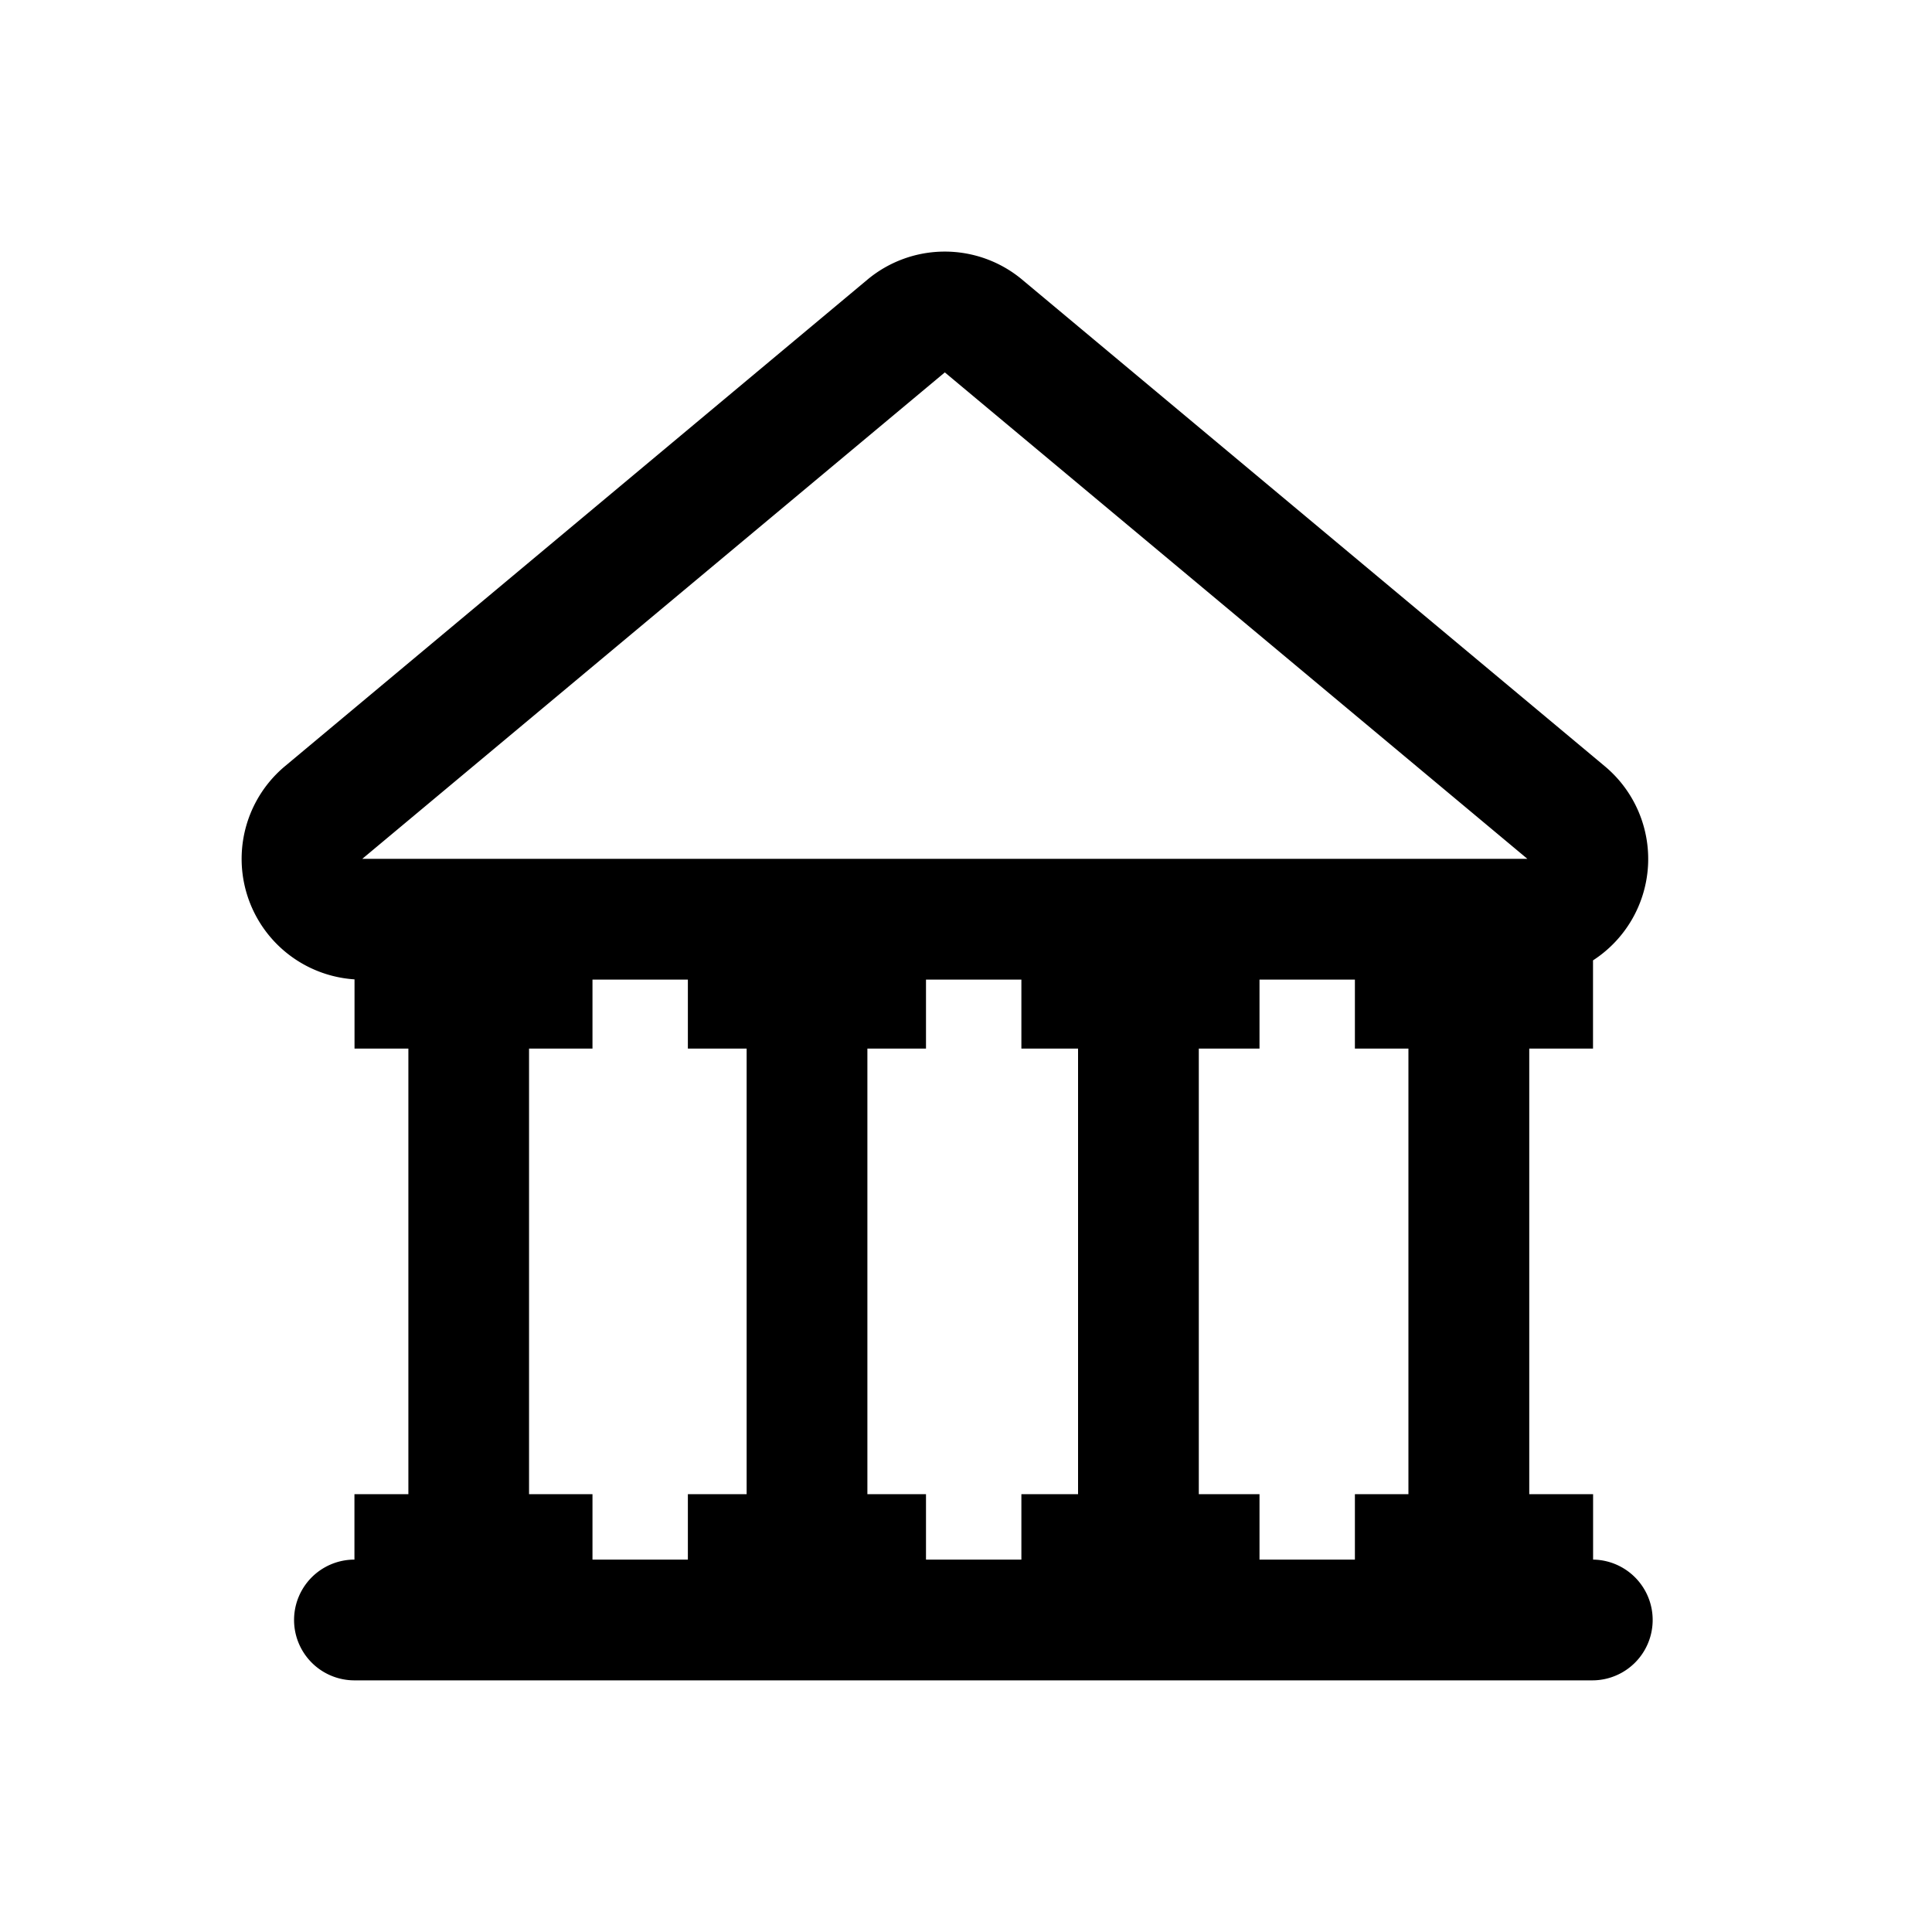 <svg xmlns="http://www.w3.org/2000/svg" fill="currentColor" viewBox="0 0 24 24">
  <path fill-rule="evenodd" d="M12.698 3.474a1.5 1.5 0 0 0-1.923 0L3.54 9.518a1.5 1.5 0 0 0 .864 2.648v.86h.669v5.535h-.67v.813a.75.75 0 0 0 0 1.5H19.77a.75.75 0 0 0 .02-1.5v-.813h-.793v-5.535h.792V11.93a1.5 1.5 0 0 0 .147-2.411l-7.237-6.044Zm4.798 15.087v-5.535h-.665v-.857h-1.185v.857h-.754v5.535h.754v.813h1.185v-.813h.665Zm-10.136.813h1.185v-.813h.73v-5.535h-.73v-.857H7.36v.857h-.788v5.535h.788v.813Zm6.032-.813h-.704v.813h-1.185v-.813h-.728v-5.535h.728v-.857h1.185v.857h.704v5.535ZM11.737 4.626 4.5 10.669h14.474l-7.237-6.043Z" clip-rule="evenodd"/>
</svg>
